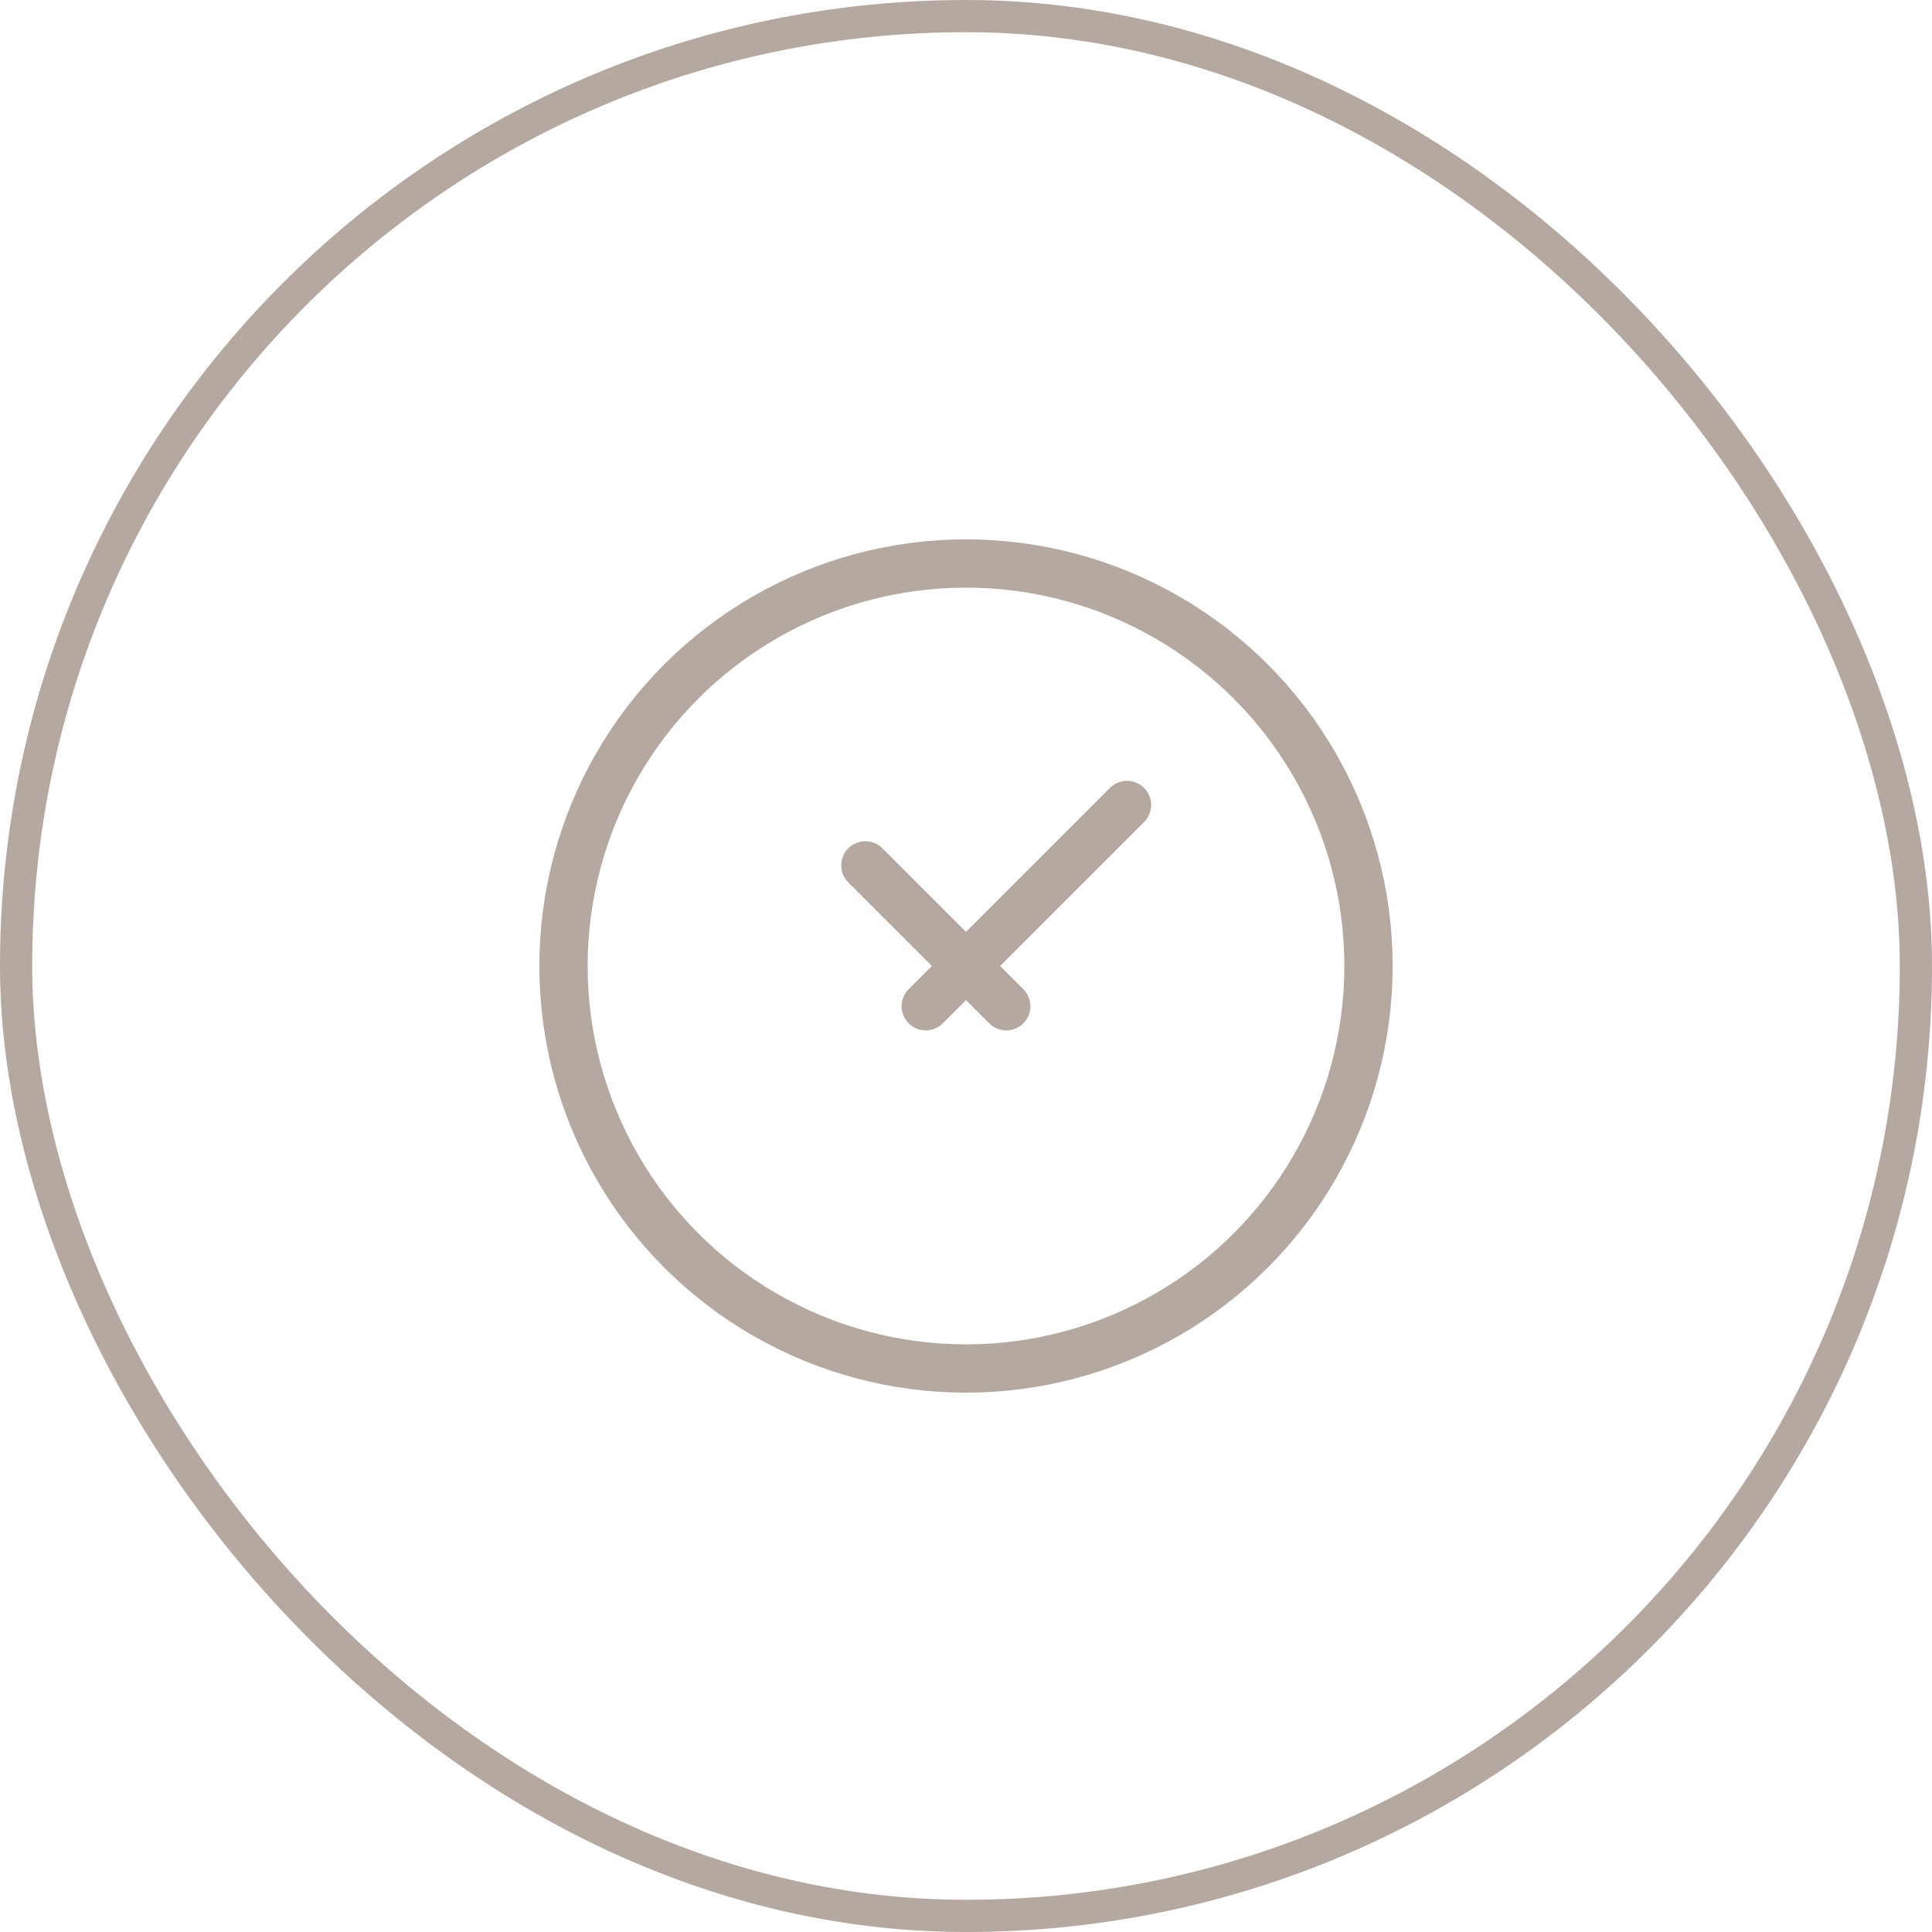 <?xml version="1.0" encoding="UTF-8"?> <svg xmlns="http://www.w3.org/2000/svg" width="60" height="60" viewBox="0 0 60 60" fill="none"><rect x="0.5" y="0.5" width="59" height="59" rx="29.5" stroke="#B5A8A0"></rect><circle cx="30" cy="30" r="12.5" stroke="#B5A8A0" stroke-width="1.5"></circle><path d="M26.875 26.875L31.25 31.25M35 25L28.75 31.25" stroke="#B5A8A0" stroke-width="1.5" stroke-linecap="round" stroke-linejoin="round"></path></svg> 